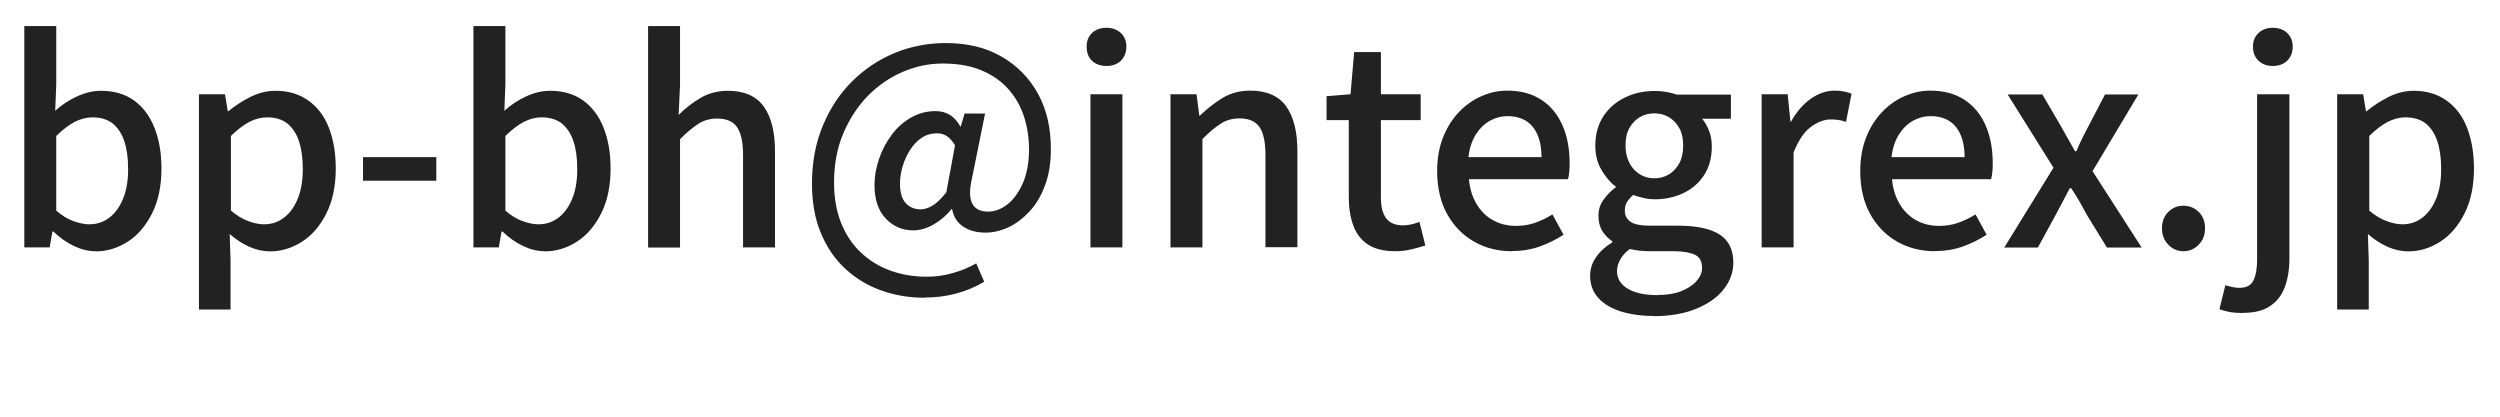 <?xml version="1.0" encoding="UTF-8"?>
<svg xmlns="http://www.w3.org/2000/svg" width="144" height="24" viewBox="0 0 144 24">
  <g>
    <path id="d" data-name="c" d="M5.49,14.47c-.4,0-.81-.1-1.23-.3s-.82-.48-1.18-.83h-.06l-.16.91h-1.46V1.5h1.84v3.38l-.06,1.5c.38-.34.8-.62,1.26-.83.46-.21.91-.32,1.37-.32.75,0,1.38.18,1.9.55.52.37.91.89,1.18,1.56.27.67.41,1.46.41,2.37,0,1-.18,1.86-.54,2.58-.36.71-.82,1.26-1.4,1.63s-1.19.56-1.86.56h0ZM5.14,12.92c.43,0,.81-.12,1.14-.37.34-.25.6-.61.8-1.08s.3-1.05.3-1.74c0-.62-.07-1.15-.22-1.59-.14-.44-.37-.78-.66-1.02-.3-.24-.69-.36-1.18-.36-.34,0-.68.09-1.02.26-.34.18-.69.45-1.06.81v4.3c.33.29.66.49,1,.61.34.12.64.18.9.18ZM11.46,17.82V5.43h1.5l.16.98h.03c.39-.32.82-.6,1.28-.83s.94-.35,1.44-.35c.74,0,1.37.19,1.89.56.52.37.92.89,1.18,1.56s.4,1.45.4,2.36c0,1-.18,1.86-.54,2.58-.36.71-.82,1.26-1.4,1.63s-1.19.56-1.86.56c-.38,0-.77-.09-1.17-.26-.4-.18-.77-.42-1.14-.74l.05,1.5v2.85h-1.84.02ZM15.2,12.92c.43,0,.81-.12,1.14-.37.34-.25.6-.61.8-1.08s.3-1.05.3-1.74c0-.62-.07-1.15-.22-1.59-.14-.44-.37-.78-.66-1.02-.3-.24-.69-.36-1.18-.36-.34,0-.68.09-1.02.26-.34.18-.69.45-1.06.81v4.3c.34.29.68.49,1.01.61s.63.18.9.18h0ZM20.91,10.41v-1.36h4.22v1.36h-4.22ZM31.36,14.47c-.4,0-.81-.1-1.23-.3s-.82-.48-1.18-.83h-.06l-.16.91h-1.46V1.5h1.84v3.38l-.06,1.5c.38-.34.8-.62,1.26-.83s.91-.32,1.37-.32c.75,0,1.38.18,1.9.55.52.37.91.89,1.18,1.56s.41,1.46.41,2.37c0,1-.18,1.86-.54,2.58-.36.71-.82,1.26-1.4,1.63s-1.19.56-1.86.56h0ZM31.01,12.92c.43,0,.81-.12,1.14-.37.34-.25.6-.61.8-1.08s.3-1.05.3-1.74c0-.62-.07-1.15-.22-1.59-.14-.44-.37-.78-.66-1.02-.3-.24-.69-.36-1.18-.36-.34,0-.68.09-1.02.26-.34.18-.69.45-1.06.81v4.3c.33.29.66.49,1,.61s.64.18.9.18ZM37.33,14.25V1.5h1.84v3.38l-.08,1.74c.38-.38.8-.71,1.26-.98s.99-.41,1.58-.41c.94,0,1.62.3,2.06.9.43.6.65,1.46.65,2.58v5.54h-1.84v-5.31c0-.76-.12-1.3-.35-1.62-.23-.33-.61-.49-1.14-.49-.41,0-.77.1-1.08.3s-.67.49-1.06.89v6.24h-1.84ZM53.26,17.15c-.88,0-1.72-.14-2.5-.42s-1.47-.69-2.07-1.25c-.6-.55-1.07-1.24-1.41-2.06s-.51-1.76-.51-2.84c0-1.23.21-2.34.62-3.33s.97-1.85,1.69-2.56c.71-.71,1.54-1.26,2.46-1.64s1.91-.57,2.94-.57c1.24,0,2.31.26,3.21.78.9.52,1.6,1.23,2.1,2.14.5.91.74,1.97.74,3.18,0,.8-.11,1.5-.34,2.1-.22.6-.52,1.11-.9,1.51s-.78.71-1.22.91c-.44.2-.88.3-1.31.3-.49,0-.92-.11-1.27-.34s-.57-.57-.65-1.02h-.03c-.28.35-.62.65-1.02.88-.4.23-.79.35-1.18.35-.64,0-1.17-.23-1.6-.69s-.64-1.1-.64-1.92c0-.5.09-1,.26-1.5s.41-.96.72-1.38.68-.75,1.11-1,.91-.38,1.43-.38c.31,0,.58.07.82.22.24.14.44.37.6.66h.03l.22-.74h1.18l-.75,3.71c-.31,1.29,0,1.94.93,1.94.38,0,.75-.14,1.11-.42s.65-.69.89-1.23c.23-.54.35-1.17.35-1.9s-.1-1.36-.3-1.96-.51-1.13-.92-1.58-.93-.81-1.55-1.06c-.62-.26-1.36-.38-2.2-.38-.79,0-1.56.16-2.3.48-.75.32-1.42.78-2.01,1.38s-1.06,1.33-1.42,2.17c-.35.84-.53,1.78-.53,2.82,0,.89.14,1.66.41,2.34.27.67.65,1.24,1.14,1.7.49.46,1.06.81,1.7,1.04s1.34.35,2.09.35c.52,0,1.03-.07,1.53-.22.5-.14.94-.33,1.32-.55l.46,1.06c-.53.31-1.08.54-1.66.69-.57.15-1.17.22-1.8.22h.03ZM53.01,12.06c.22,0,.46-.07.71-.22.25-.15.51-.41.79-.77l.5-2.7c-.15-.25-.31-.42-.47-.53-.17-.11-.36-.16-.58-.16-.33,0-.63.09-.89.27s-.48.42-.66.7c-.18.29-.32.6-.42.94-.1.34-.15.67-.15.98,0,.52.11.9.34,1.14.22.23.51.35.85.35h-.02ZM63.74,3.8c-.35,0-.63-.1-.84-.3s-.31-.47-.31-.82c0-.32.1-.58.31-.78s.49-.3.84-.3c.33,0,.6.1.82.3.21.2.32.46.32.78,0,.34-.11.61-.32.82-.21.2-.49.3-.82.3ZM62.81,14.25V5.43h1.84v8.82h-1.84ZM67.42,14.25V5.43h1.5l.16,1.23h.03c.41-.39.84-.73,1.31-1.02.47-.28,1-.42,1.6-.42.94,0,1.62.3,2.06.9.43.6.65,1.46.65,2.58v5.54h-1.84v-5.31c0-.76-.12-1.3-.35-1.62-.23-.33-.61-.49-1.14-.49-.41,0-.77.1-1.08.3s-.67.49-1.06.89v6.24h-1.84ZM80.37,14.47c-.66,0-1.19-.13-1.58-.39s-.67-.62-.84-1.09c-.17-.46-.26-1.01-.26-1.62v-4.45h-1.28v-1.38l1.38-.11.21-2.43h1.54v2.43h2.29v1.49h-2.29v4.46c0,.52.1.92.3,1.19.2.27.53.41.99.41.15,0,.31-.02.48-.06.17-.04.32-.09.45-.14l.34,1.36c-.23.07-.5.15-.79.22-.29.07-.61.11-.94.11ZM87.09,14.47c-.8,0-1.53-.18-2.18-.55s-1.17-.9-1.55-1.58-.58-1.52-.58-2.49c0-.71.11-1.36.34-1.93.22-.57.53-1.06.91-1.46.38-.4.82-.71,1.3-.92s.97-.32,1.47-.32c.78,0,1.43.17,1.97.52s.94.83,1.22,1.46.42,1.35.42,2.18c0,.18,0,.35-.02.52-.02.17-.04.31-.07.42h-5.71c.05.55.2,1.03.44,1.43.24.4.55.71.94.93s.83.33,1.34.33c.39,0,.76-.06,1.1-.18s.67-.28.99-.48l.64,1.17c-.41.27-.86.49-1.35.67-.5.18-1.03.27-1.61.27h-.01ZM84.57,9.05h4.22c0-.75-.17-1.33-.5-1.74s-.82-.62-1.46-.62c-.36,0-.7.09-1.02.27s-.59.45-.81.8c-.22.35-.36.78-.42,1.3h-.01ZM95.25,18.2c-.7,0-1.33-.09-1.89-.26-.55-.18-.99-.43-1.3-.78-.31-.34-.47-.77-.47-1.28,0-.37.11-.73.34-1.06.22-.33.54-.62.94-.86v-.06c-.22-.15-.41-.34-.57-.58-.15-.24-.23-.54-.23-.89s.1-.67.31-.95.43-.51.68-.68v-.06c-.31-.23-.58-.55-.82-.96s-.35-.87-.35-1.39c0-.66.16-1.23.47-1.7s.73-.83,1.25-1.08,1.08-.37,1.69-.37c.26,0,.49.02.71.06s.41.09.57.15h3.12v1.39h-1.66c.16.18.29.41.4.69s.16.58.16.91c0,.64-.15,1.19-.44,1.64s-.69.8-1.19,1.04-1.06.36-1.66.36c-.19,0-.4-.02-.62-.07s-.42-.11-.62-.18c-.14.12-.25.25-.34.38s-.14.31-.14.53c0,.26.1.46.31.62s.59.24,1.16.24h1.63c1.03,0,1.82.17,2.35.5.53.34.8.88.8,1.62,0,.57-.19,1.08-.56,1.55-.37.47-.9.84-1.59,1.12-.69.28-1.5.42-2.44.42h0ZM95.5,16.99c.52,0,.97-.07,1.34-.22.37-.15.67-.34.88-.58s.32-.49.32-.76c0-.37-.14-.63-.42-.76s-.68-.2-1.22-.2h-1.33c-.21,0-.42-.01-.61-.03-.19-.02-.38-.05-.58-.1-.26.19-.44.4-.56.62s-.18.44-.18.66c0,.43.21.76.62,1.01.42.25.99.37,1.71.37h.03ZM95.29,10.27c.3,0,.58-.07.83-.22s.46-.37.61-.65.22-.62.22-1.02-.07-.73-.22-1-.35-.48-.6-.63-.53-.22-.84-.22-.59.07-.84.22c-.25.15-.45.36-.6.63s-.22.61-.22,1,.08.73.23,1.02c.15.28.36.5.61.65s.53.22.82.22h0ZM101.47,14.25V5.43h1.5l.16,1.58h.03c.32-.57.7-1.01,1.14-1.32s.9-.47,1.38-.47c.21,0,.39.02.54.05s.29.07.43.13l-.32,1.62c-.16-.05-.3-.09-.43-.11s-.28-.03-.46-.03c-.35,0-.73.14-1.12.42s-.73.78-1.01,1.48v5.47h-1.84ZM111.46,14.47c-.8,0-1.53-.18-2.18-.55s-1.17-.9-1.55-1.58-.58-1.52-.58-2.49c0-.71.11-1.36.34-1.93.22-.57.53-1.06.91-1.46.38-.4.82-.71,1.3-.92s.97-.32,1.47-.32c.78,0,1.43.17,1.97.52s.94.83,1.22,1.46.42,1.35.42,2.18c0,.18,0,.35-.02.52-.02.17-.04.31-.07.42h-5.71c.05.55.2,1.03.44,1.43.24.4.55.71.94.93s.83.33,1.34.33c.39,0,.76-.06,1.1-.18s.67-.28.99-.48l.64,1.17c-.41.27-.86.49-1.35.67-.5.18-1.03.27-1.61.27h-.01ZM108.94,9.05h4.22c0-.75-.17-1.33-.5-1.74s-.82-.62-1.46-.62c-.36,0-.7.09-1.02.27s-.59.45-.81.8c-.22.35-.36.78-.42,1.3h-.01ZM115.45,14.25l2.83-4.59-2.64-4.22h2l1.04,1.78c.14.25.28.49.42.74l.42.75h.08c.11-.26.22-.51.34-.75.12-.25.25-.49.38-.74l.93-1.78h1.92l-2.64,4.42,2.83,4.4h-2l-1.15-1.87c-.14-.26-.28-.52-.43-.78s-.31-.52-.48-.77h-.08c-.13.25-.26.5-.4.76s-.28.53-.42.79l-1.02,1.87h-1.93ZM125.76,14.47c-.34,0-.63-.13-.87-.38-.24-.25-.36-.56-.36-.94s.12-.7.36-.94.53-.36.87-.36.65.12.89.36.36.55.36.94-.12.69-.36.94-.54.38-.89.38ZM129.2,18.03c-.3,0-.56-.02-.78-.06-.22-.04-.42-.1-.58-.16l.34-1.38c.12.03.25.06.38.1.14.03.28.05.42.05.41,0,.68-.14.82-.43.14-.29.21-.69.21-1.2V5.43h1.86v9.47c0,.61-.09,1.15-.26,1.62-.17.47-.45.84-.84,1.1-.39.27-.91.4-1.56.4h-.01ZM130.91,3.8c-.33,0-.6-.1-.82-.3-.21-.2-.32-.47-.32-.82,0-.32.11-.58.32-.78s.49-.3.82-.3.62.1.83.3c.21.2.32.46.32.78,0,.34-.11.61-.32.82-.21.2-.49.3-.83.3ZM134.62,17.82V5.43h1.5l.16.98h.03c.39-.32.82-.6,1.28-.83.46-.23.94-.35,1.44-.35.74,0,1.37.19,1.89.56s.92.89,1.18,1.56.4,1.45.4,2.36c0,1-.18,1.86-.54,2.58-.36.71-.82,1.26-1.4,1.63-.58.37-1.19.56-1.86.56-.38,0-.77-.09-1.17-.26-.4-.18-.77-.42-1.14-.74l.05,1.5v2.85h-1.84.02ZM138.37,12.92c.43,0,.81-.12,1.14-.37.34-.25.6-.61.8-1.08s.3-1.05.3-1.74c0-.62-.07-1.15-.22-1.59-.14-.44-.37-.78-.66-1.02-.3-.24-.69-.36-1.18-.36-.34,0-.68.09-1.02.26-.34.18-.69.45-1.06.81v4.3c.34.29.68.49,1.01.61s.63.18.9.18h0Z" style="fill: #222;"/>
  </g>
</svg>